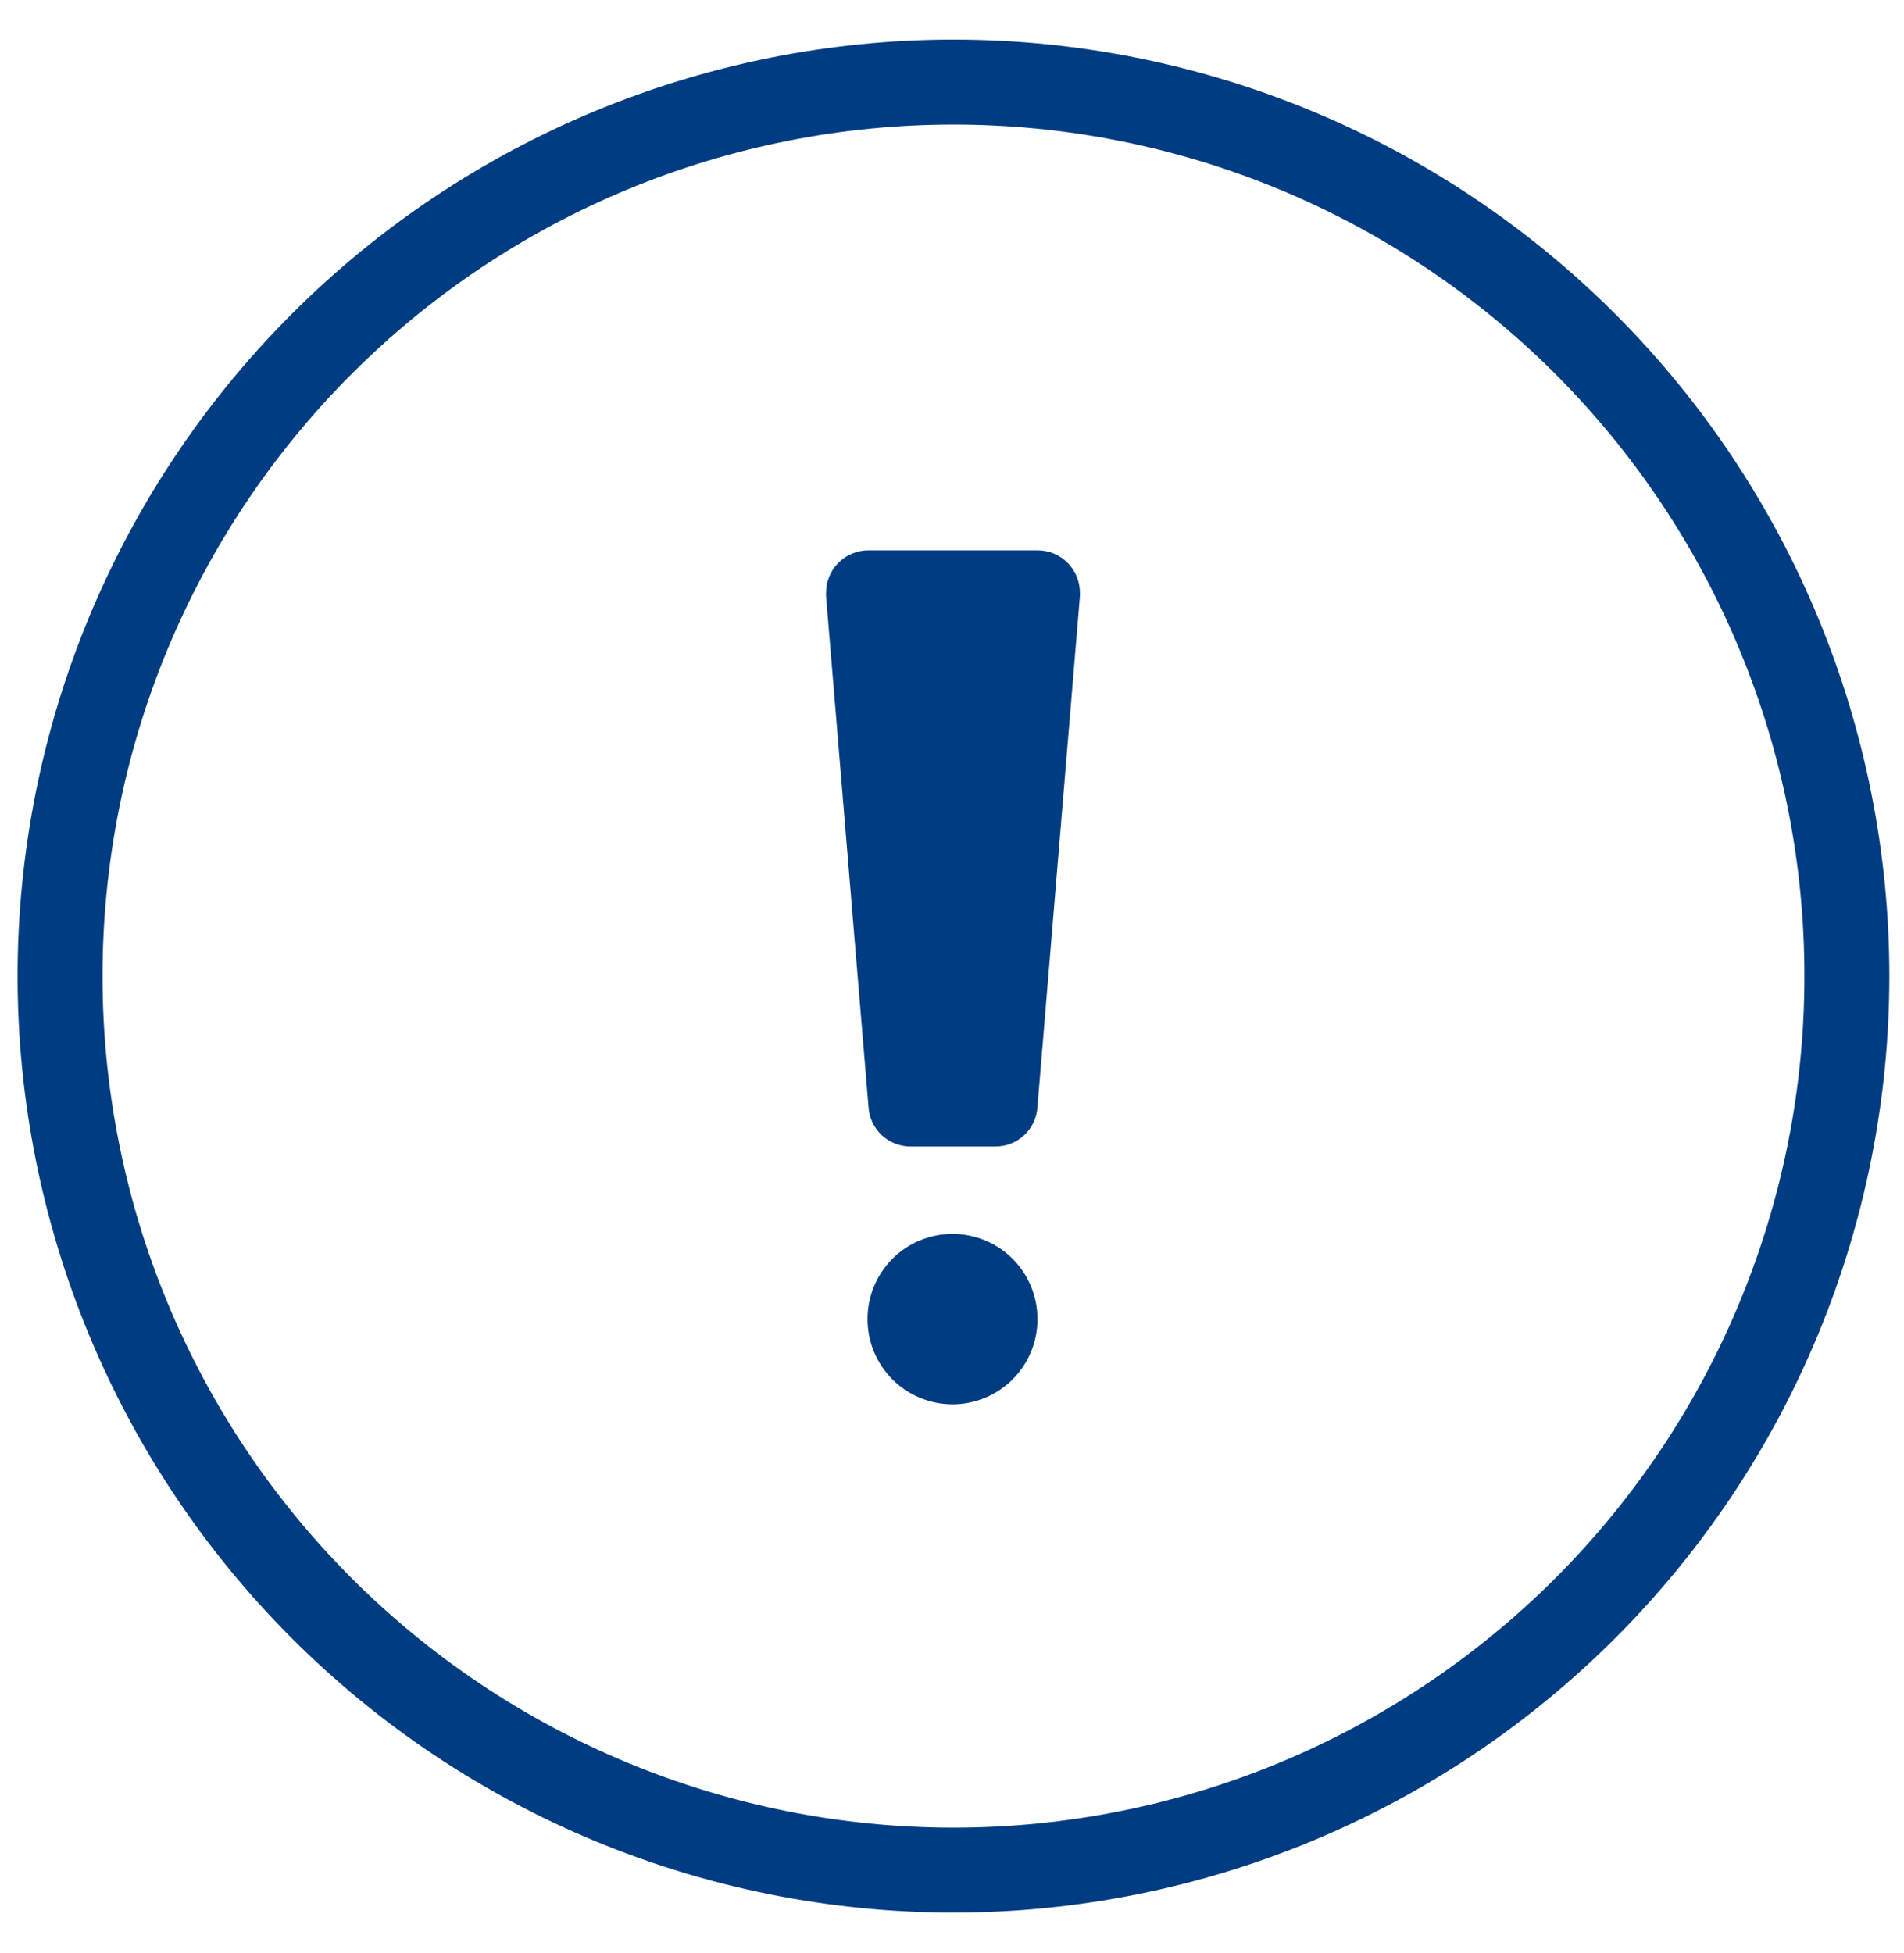 <svg xmlns="http://www.w3.org/2000/svg" width="39" height="40" viewBox="0 0 39 40" fill="none"><path fill-rule="evenodd" clip-rule="evenodd" d="M19.53 37.431C17.241 37.431 14.973 36.98 12.858 36.103C10.742 35.226 8.821 33.941 7.202 32.322C5.583 30.702 4.3 28.78 3.424 26.664C2.549 24.548 2.099 22.28 2.1 19.991C2.099 17.701 2.549 15.433 3.424 13.317C4.3 11.201 5.583 9.279 7.202 7.659C8.821 6.04 10.742 4.755 12.858 3.878C14.973 3.002 17.241 2.551 19.53 2.551C21.82 2.551 24.087 3.002 26.203 3.878C28.318 4.755 30.24 6.04 31.859 7.659C33.477 9.279 34.761 11.201 35.636 13.317C36.512 15.433 36.962 17.701 36.96 19.991C36.962 22.28 36.512 24.548 35.636 26.664C34.761 28.78 33.477 30.702 31.859 32.322C30.24 33.941 28.318 35.226 26.203 36.103C24.087 36.98 21.82 37.431 19.53 37.431ZM19.53 0.811C14.445 0.813 9.569 2.835 5.974 6.432C2.38 10.028 0.36 14.905 0.36 19.991C0.36 25.076 2.38 29.953 5.974 33.549C9.569 37.146 14.445 39.168 19.53 39.171C24.616 39.168 29.491 37.146 33.086 33.549C36.681 29.953 38.7 25.076 38.7 19.991C38.7 14.905 36.681 10.028 33.086 6.432C29.491 2.835 24.616 0.813 19.53 0.811ZM21.27 11.271H17.79C17.56 11.271 17.338 11.362 17.175 11.525C17.012 11.688 16.92 11.91 16.92 12.141C16.92 12.141 16.92 12.141 16.92 12.211L17.79 22.671C17.803 22.89 17.899 23.096 18.059 23.247C18.219 23.397 18.431 23.481 18.65 23.481H20.39C20.61 23.481 20.822 23.397 20.981 23.247C21.141 23.096 21.238 22.89 21.25 22.671L22.12 12.211C22.12 12.211 22.12 12.211 22.12 12.141C22.12 11.91 22.029 11.688 21.866 11.525C21.702 11.362 21.481 11.271 21.25 11.271M19.51 25.271C19.049 25.271 18.606 25.454 18.28 25.78C17.954 26.107 17.77 26.549 17.77 27.011C17.769 27.24 17.813 27.467 17.9 27.68C17.987 27.892 18.115 28.085 18.276 28.247C18.438 28.41 18.63 28.539 18.842 28.627C19.054 28.715 19.281 28.761 19.51 28.761C19.74 28.761 19.967 28.715 20.178 28.627C20.39 28.539 20.583 28.41 20.744 28.247C20.906 28.085 21.034 27.892 21.121 27.68C21.208 27.467 21.252 27.24 21.25 27.011C21.25 26.549 21.067 26.107 20.741 25.78C20.414 25.454 19.972 25.271 19.51 25.271Z" fill="#003c82"></path></svg>